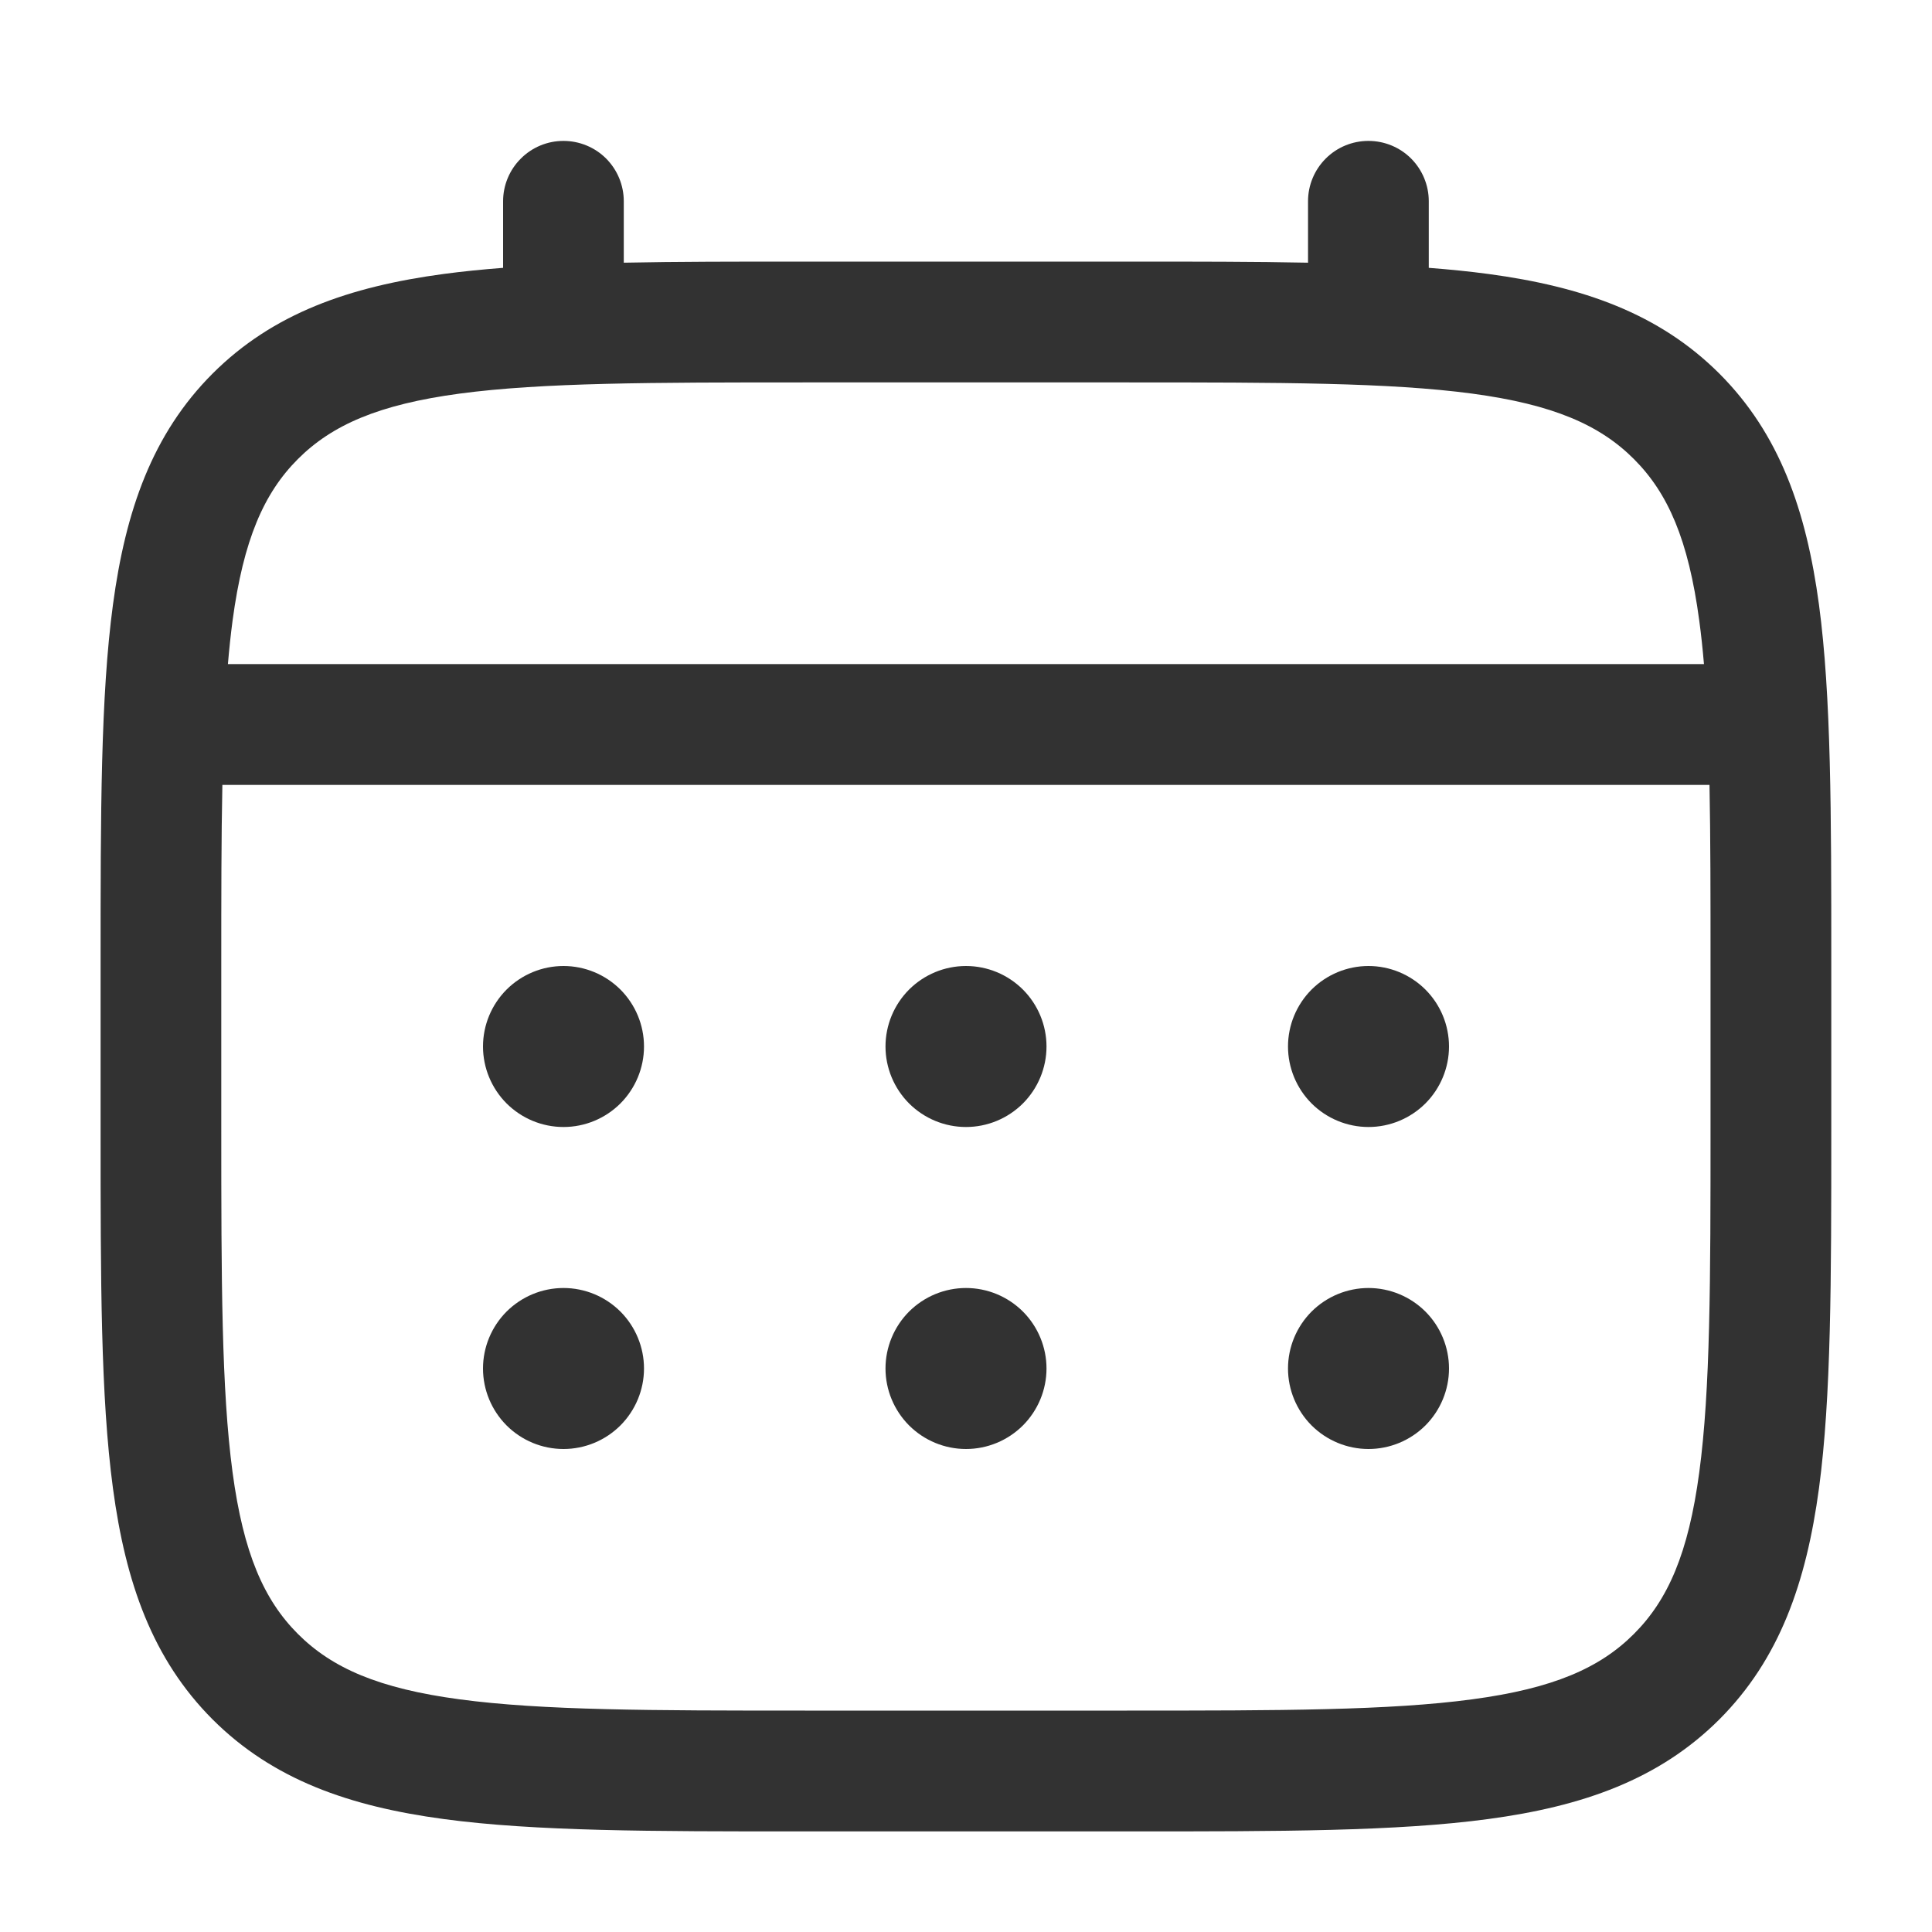 <svg width="30" height="30" viewBox="0 0 30 30" fill="none" xmlns="http://www.w3.org/2000/svg">
<path d="M21.25 17.5C21.581 17.5 21.899 17.368 22.134 17.134C22.368 16.899 22.5 16.581 22.5 16.25C22.5 15.918 22.368 15.601 22.134 15.366C21.899 15.132 21.581 15 21.25 15C20.919 15 20.601 15.132 20.366 15.366C20.132 15.601 20 15.918 20 16.25C20 16.581 20.132 16.899 20.366 17.134C20.601 17.368 20.919 17.5 21.25 17.5ZM21.25 22.5C21.581 22.5 21.899 22.368 22.134 22.134C22.368 21.899 22.5 21.581 22.5 21.25C22.5 20.919 22.368 20.601 22.134 20.366C21.899 20.132 21.581 20 21.25 20C20.919 20 20.601 20.132 20.366 20.366C20.132 20.601 20 20.919 20 21.25C20 21.581 20.132 21.899 20.366 22.134C20.601 22.368 20.919 22.5 21.25 22.5ZM16.25 16.25C16.25 16.581 16.118 16.899 15.884 17.134C15.649 17.368 15.332 17.5 15 17.5C14.668 17.5 14.351 17.368 14.116 17.134C13.882 16.899 13.75 16.581 13.75 16.25C13.75 15.918 13.882 15.601 14.116 15.366C14.351 15.132 14.668 15 15 15C15.332 15 15.649 15.132 15.884 15.366C16.118 15.601 16.25 15.918 16.25 16.25ZM16.25 21.25C16.25 21.581 16.118 21.899 15.884 22.134C15.649 22.368 15.332 22.5 15 22.5C14.668 22.5 14.351 22.368 14.116 22.134C13.882 21.899 13.75 21.581 13.75 21.25C13.75 20.919 13.882 20.601 14.116 20.366C14.351 20.132 14.668 20 15 20C15.332 20 15.649 20.132 15.884 20.366C16.118 20.601 16.25 20.919 16.25 21.25ZM8.75 17.5C9.082 17.5 9.399 17.368 9.634 17.134C9.868 16.899 10 16.581 10 16.25C10 15.918 9.868 15.601 9.634 15.366C9.399 15.132 9.082 15 8.75 15C8.418 15 8.101 15.132 7.866 15.366C7.632 15.601 7.5 15.918 7.5 16.25C7.5 16.581 7.632 16.899 7.866 17.134C8.101 17.368 8.418 17.5 8.75 17.5ZM8.75 22.5C9.082 22.5 9.399 22.368 9.634 22.134C9.868 21.899 10 21.581 10 21.25C10 20.919 9.868 20.601 9.634 20.366C9.399 20.132 9.082 20 8.75 20C8.418 20 8.101 20.132 7.866 20.366C7.632 20.601 7.5 20.919 7.5 21.25C7.5 21.581 7.632 21.899 7.866 22.134C8.101 22.368 8.418 22.5 8.75 22.5Z" fill="#323232"/>
<path fill-rule="evenodd" clip-rule="evenodd" d="M8.749 2.188C8.997 2.188 9.236 2.286 9.412 2.462C9.587 2.638 9.686 2.876 9.686 3.125V4.079C10.514 4.062 11.425 4.062 12.428 4.062H17.569C18.573 4.062 19.484 4.062 20.311 4.079V3.125C20.311 2.876 20.41 2.638 20.586 2.462C20.762 2.286 21 2.188 21.249 2.188C21.497 2.188 21.736 2.286 21.912 2.462C22.087 2.638 22.186 2.876 22.186 3.125V4.159C22.511 4.184 22.819 4.215 23.11 4.254C24.575 4.451 25.761 4.866 26.698 5.801C27.633 6.737 28.047 7.924 28.245 9.389C28.436 10.814 28.436 12.633 28.436 14.93V17.57C28.436 19.867 28.436 21.688 28.245 23.111C28.047 24.576 27.633 25.762 26.698 26.699C25.761 27.634 24.575 28.049 23.11 28.246C21.685 28.438 19.866 28.438 17.569 28.438H12.43C10.133 28.438 8.312 28.438 6.889 28.246C5.424 28.049 4.237 27.634 3.301 26.699C2.366 25.762 1.951 24.576 1.754 23.111C1.562 21.686 1.562 19.867 1.562 17.57V14.93C1.562 12.633 1.562 10.812 1.754 9.389C1.951 7.924 2.366 6.737 3.301 5.801C4.237 4.866 5.424 4.451 6.889 4.254C7.18 4.215 7.489 4.184 7.812 4.159V3.125C7.812 2.877 7.911 2.638 8.087 2.463C8.262 2.287 8.5 2.188 8.749 2.188ZM7.136 6.112C5.88 6.281 5.155 6.599 4.626 7.128C4.098 7.656 3.78 8.381 3.611 9.639C3.583 9.851 3.559 10.076 3.539 10.312H26.459C26.439 10.075 26.415 9.851 26.386 9.637C26.218 8.381 25.9 7.656 25.371 7.128C24.843 6.599 24.117 6.281 22.86 6.112C21.576 5.94 19.883 5.938 17.499 5.938H12.499C10.115 5.938 8.422 5.94 7.136 6.112ZM3.436 15C3.436 13.932 3.436 13.004 3.453 12.188H26.545C26.561 13.004 26.561 13.932 26.561 15V17.5C26.561 19.884 26.559 21.578 26.386 22.863C26.218 24.119 25.9 24.844 25.371 25.372C24.843 25.901 24.117 26.219 22.86 26.387C21.576 26.56 19.883 26.562 17.499 26.562H12.499C10.115 26.562 8.422 26.56 7.136 26.387C5.88 26.219 5.155 25.901 4.626 25.372C4.098 24.844 3.78 24.119 3.611 22.861C3.439 21.578 3.436 19.884 3.436 17.5V15Z" fill="#323232"/>
</svg>
